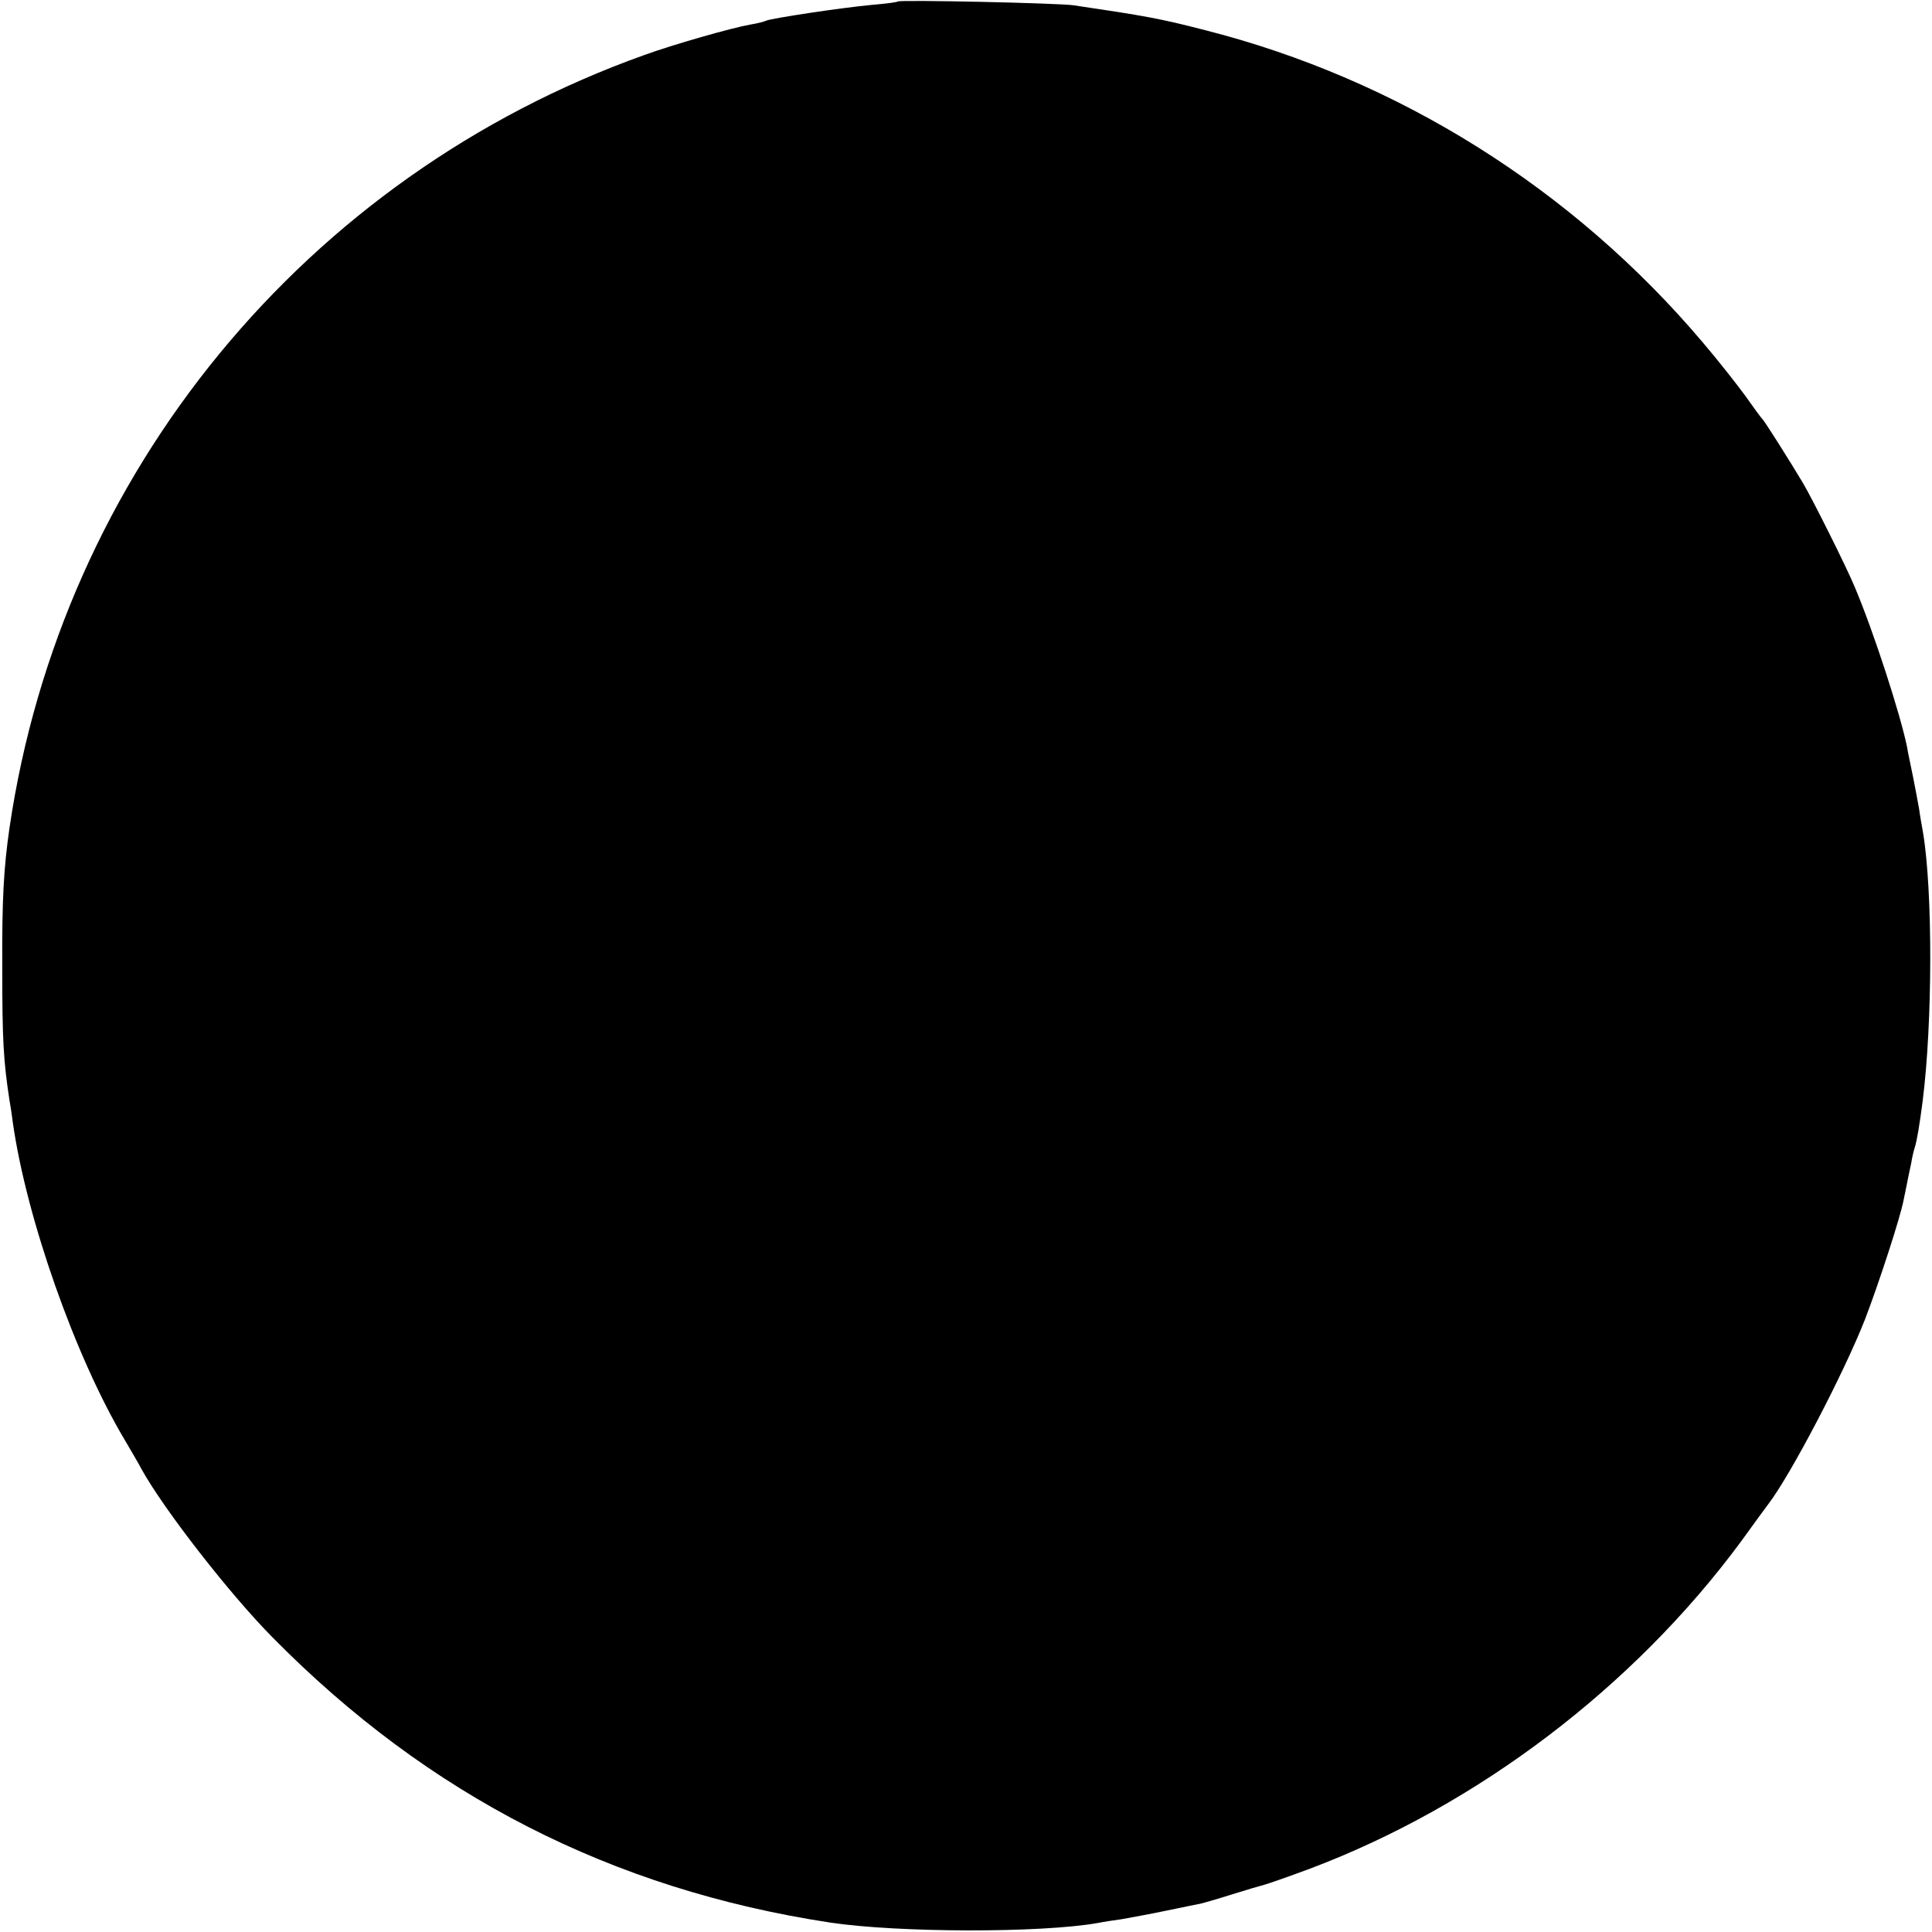 <?xml version="1.0" standalone="no"?>
<!DOCTYPE svg PUBLIC "-//W3C//DTD SVG 20010904//EN"
 "http://www.w3.org/TR/2001/REC-SVG-20010904/DTD/svg10.dtd">
<svg version="1.0" xmlns="http://www.w3.org/2000/svg"
 width="512pt" height="512pt" viewBox="0 0 512 512"
 preserveAspectRatio="xMidYMid meet">
<g transform="translate(0,512) scale(0.1,-0.1)"
fill="#000000" stroke="none">
<path d="M2379 5116 c-2 -2 -33 -6 -69 -9 -77 -7 -270 -36 -280 -42 -4 -2 -22
-7 -41 -10 -51 -9 -205 -53 -282 -81 -898 -321 -1544 -1108 -1682 -2049 -15
-105 -20 -186 -19 -375 0 -184 3 -241 19 -345 3 -16 7 -43 9 -60 36 -253 165
-620 296 -840 16 -27 37 -63 46 -80 59 -106 233 -330 347 -445 412 -418 899
-667 1477 -755 180 -27 558 -28 710 -1 14 3 42 7 63 10 21 4 73 13 115 22 42
9 84 17 93 19 9 2 47 13 85 25 38 12 76 23 84 25 8 2 63 21 122 43 443 167
857 481 1142 867 36 50 69 95 73 100 60 79 201 349 256 490 35 91 94 271 102
316 3 13 7 35 10 49 3 14 7 35 10 48 2 13 6 31 9 40 6 18 13 61 21 122 27 212
27 561 1 715 -3 17 -8 44 -10 60 -3 17 -10 55 -16 85 -6 30 -14 66 -16 80 -18
88 -89 307 -139 425 -22 53 -111 231 -137 275 -34 57 -102 165 -108 170 -3 3
-23 30 -44 60 -22 30 -72 94 -113 142 -345 408 -808 698 -1319 828 -120 31
-160 38 -349 66 -43 6 -460 15 -466 10z"/>
</g>
</svg>
